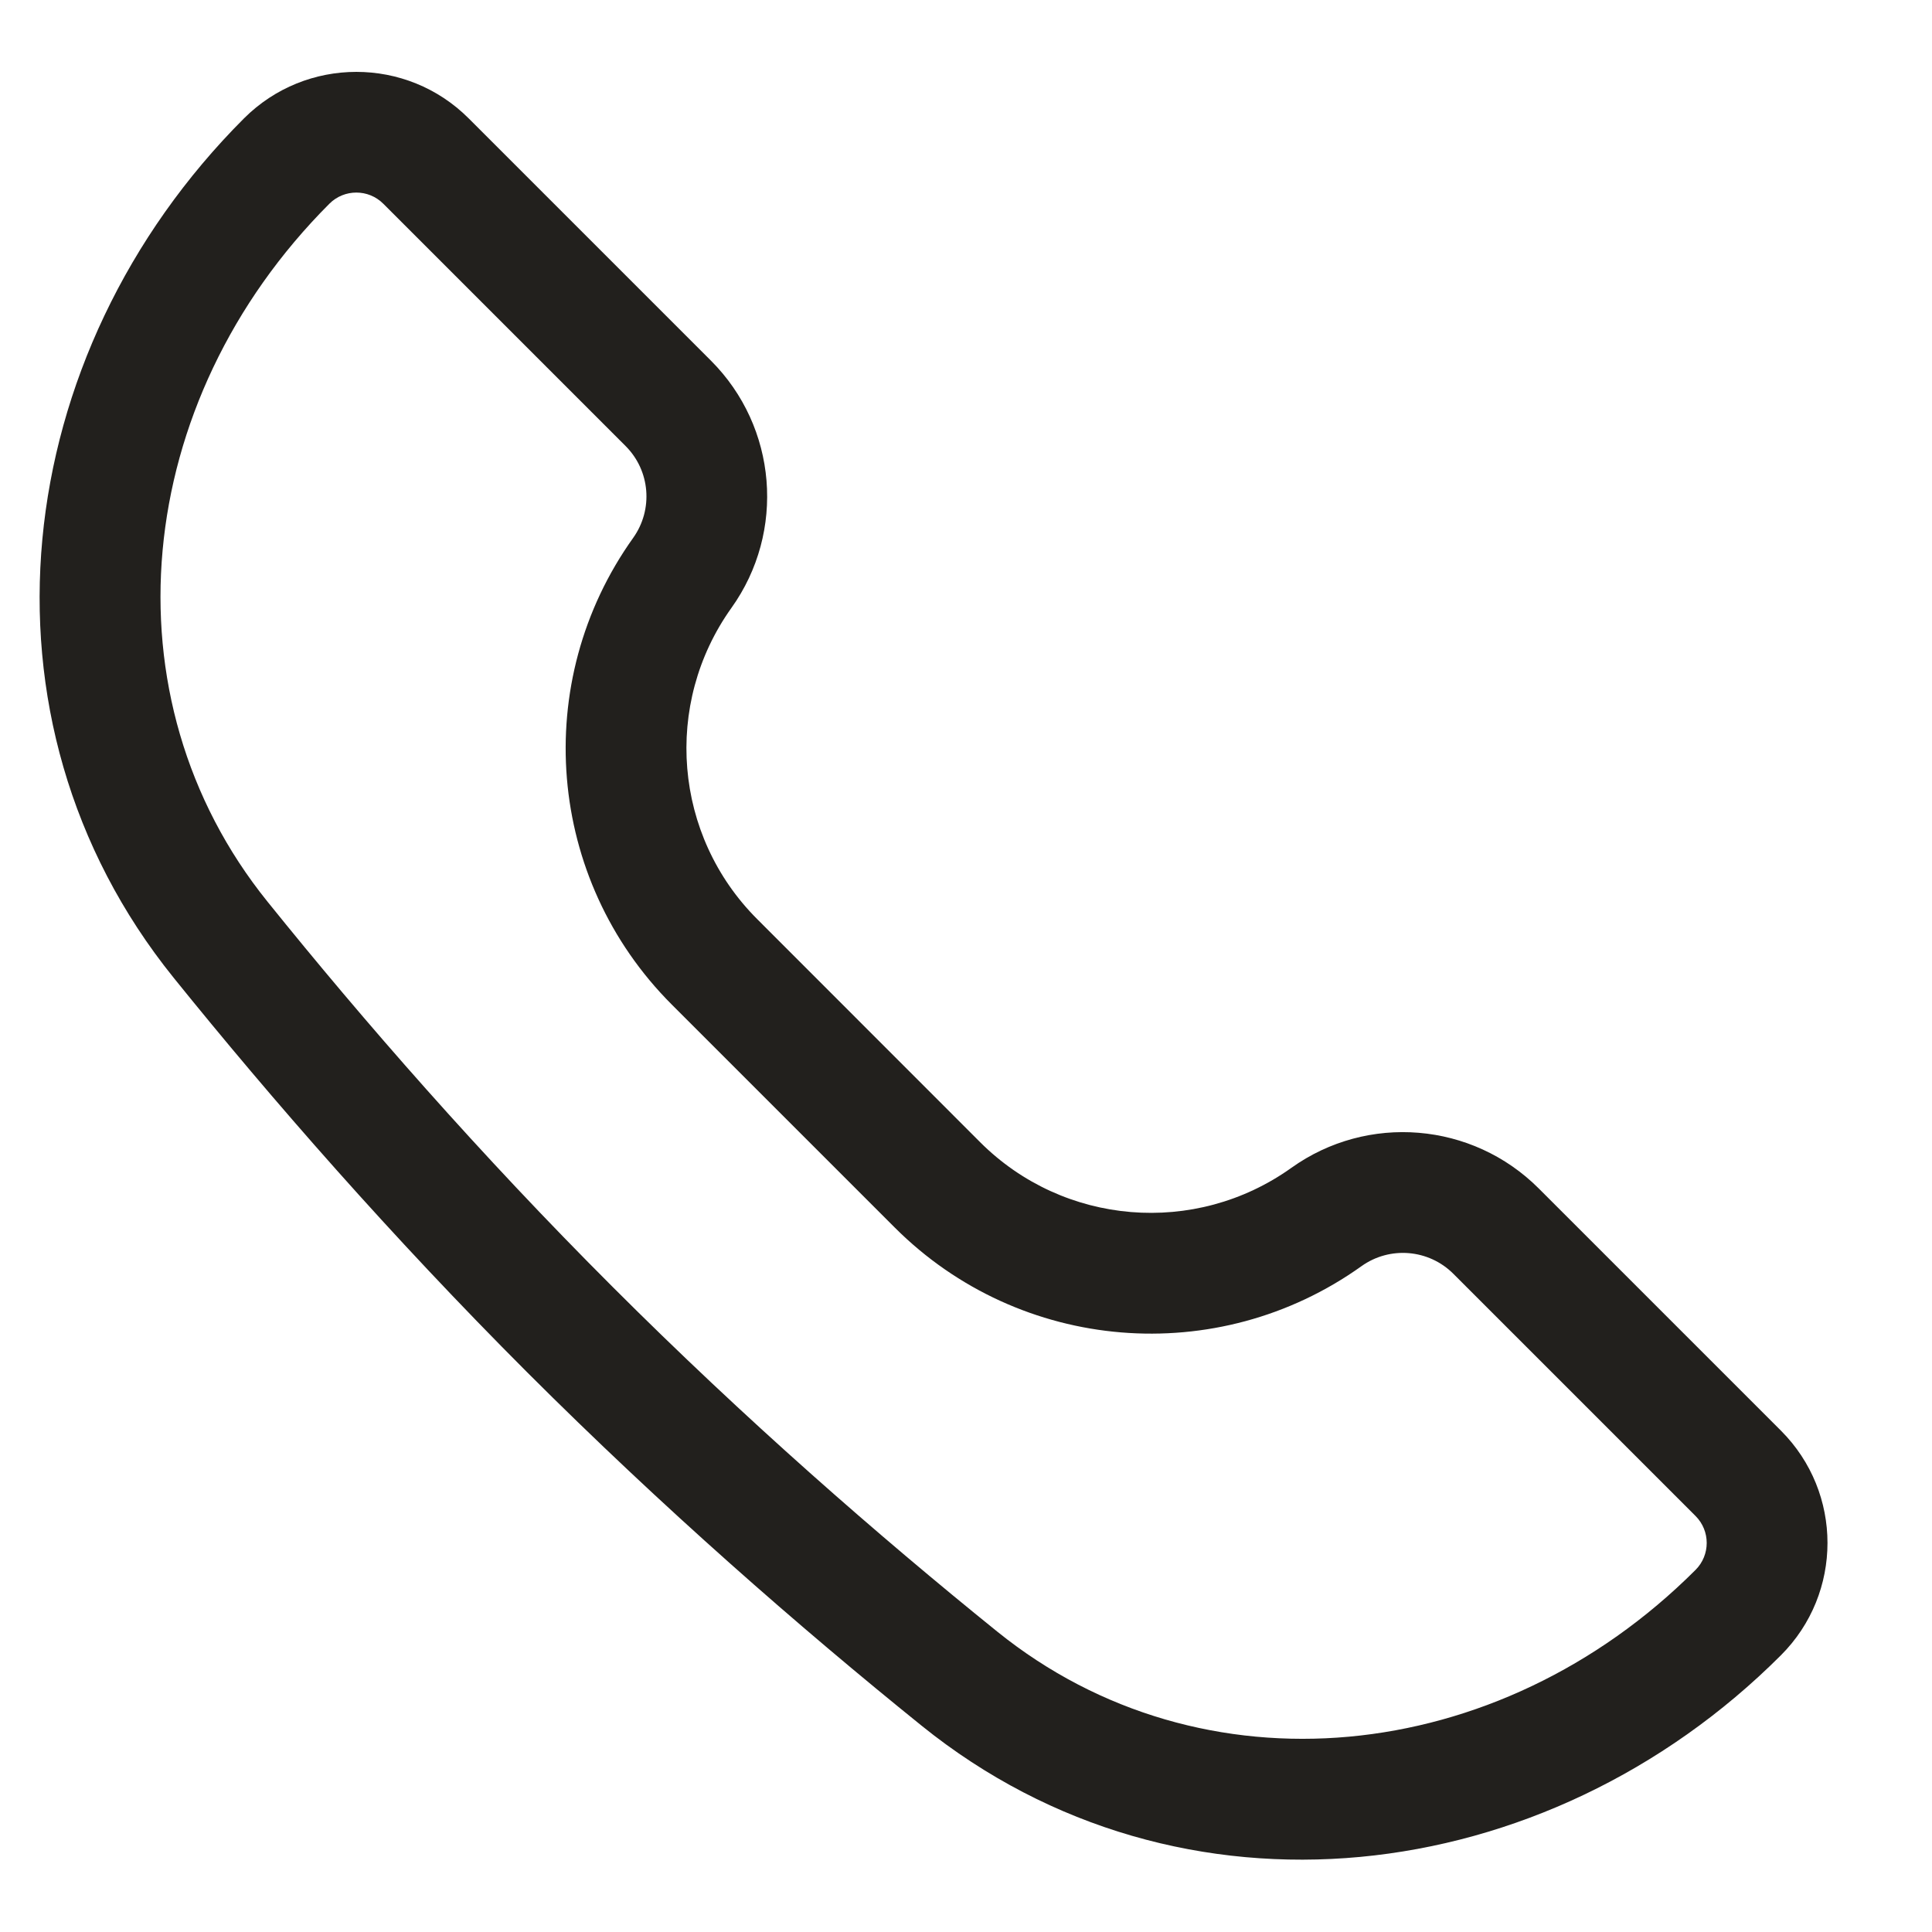 <svg width="16" height="16" viewBox="0 0 16 16" fill="none" xmlns="http://www.w3.org/2000/svg">
<path fill-rule="evenodd" clip-rule="evenodd" d="M2.728 1.687C1.091 3.325 0.852 5.778 2.216 7.468C3.014 8.459 3.974 9.559 5.073 10.657C6.171 11.755 7.271 12.715 8.261 13.514C9.952 14.877 12.405 14.638 14.042 13.001C14.165 12.878 14.165 12.678 14.042 12.555L12.036 10.549C11.832 10.345 11.51 10.318 11.275 10.486C10.082 11.338 8.447 11.203 7.41 10.166L5.563 8.319C4.526 7.282 4.391 5.648 5.244 4.454C5.411 4.219 5.385 3.898 5.181 3.694L3.174 1.687C3.051 1.564 2.851 1.564 2.728 1.687ZM2.021 0.98C2.535 0.467 3.368 0.467 3.881 0.98L5.888 2.987C6.437 3.536 6.509 4.403 6.057 5.035C5.489 5.831 5.579 6.921 6.271 7.612L8.117 9.459C8.808 10.15 9.898 10.24 10.694 9.672C11.326 9.22 12.193 9.292 12.743 9.842L14.749 11.848C15.263 12.362 15.263 13.194 14.749 13.708C12.802 15.655 9.776 16.02 7.633 14.292C6.62 13.475 5.493 12.491 4.365 11.364C3.238 10.236 2.254 9.109 1.437 8.096C-0.291 5.953 0.074 2.927 2.021 0.98Z" fill="#22201D"/>
</svg>
